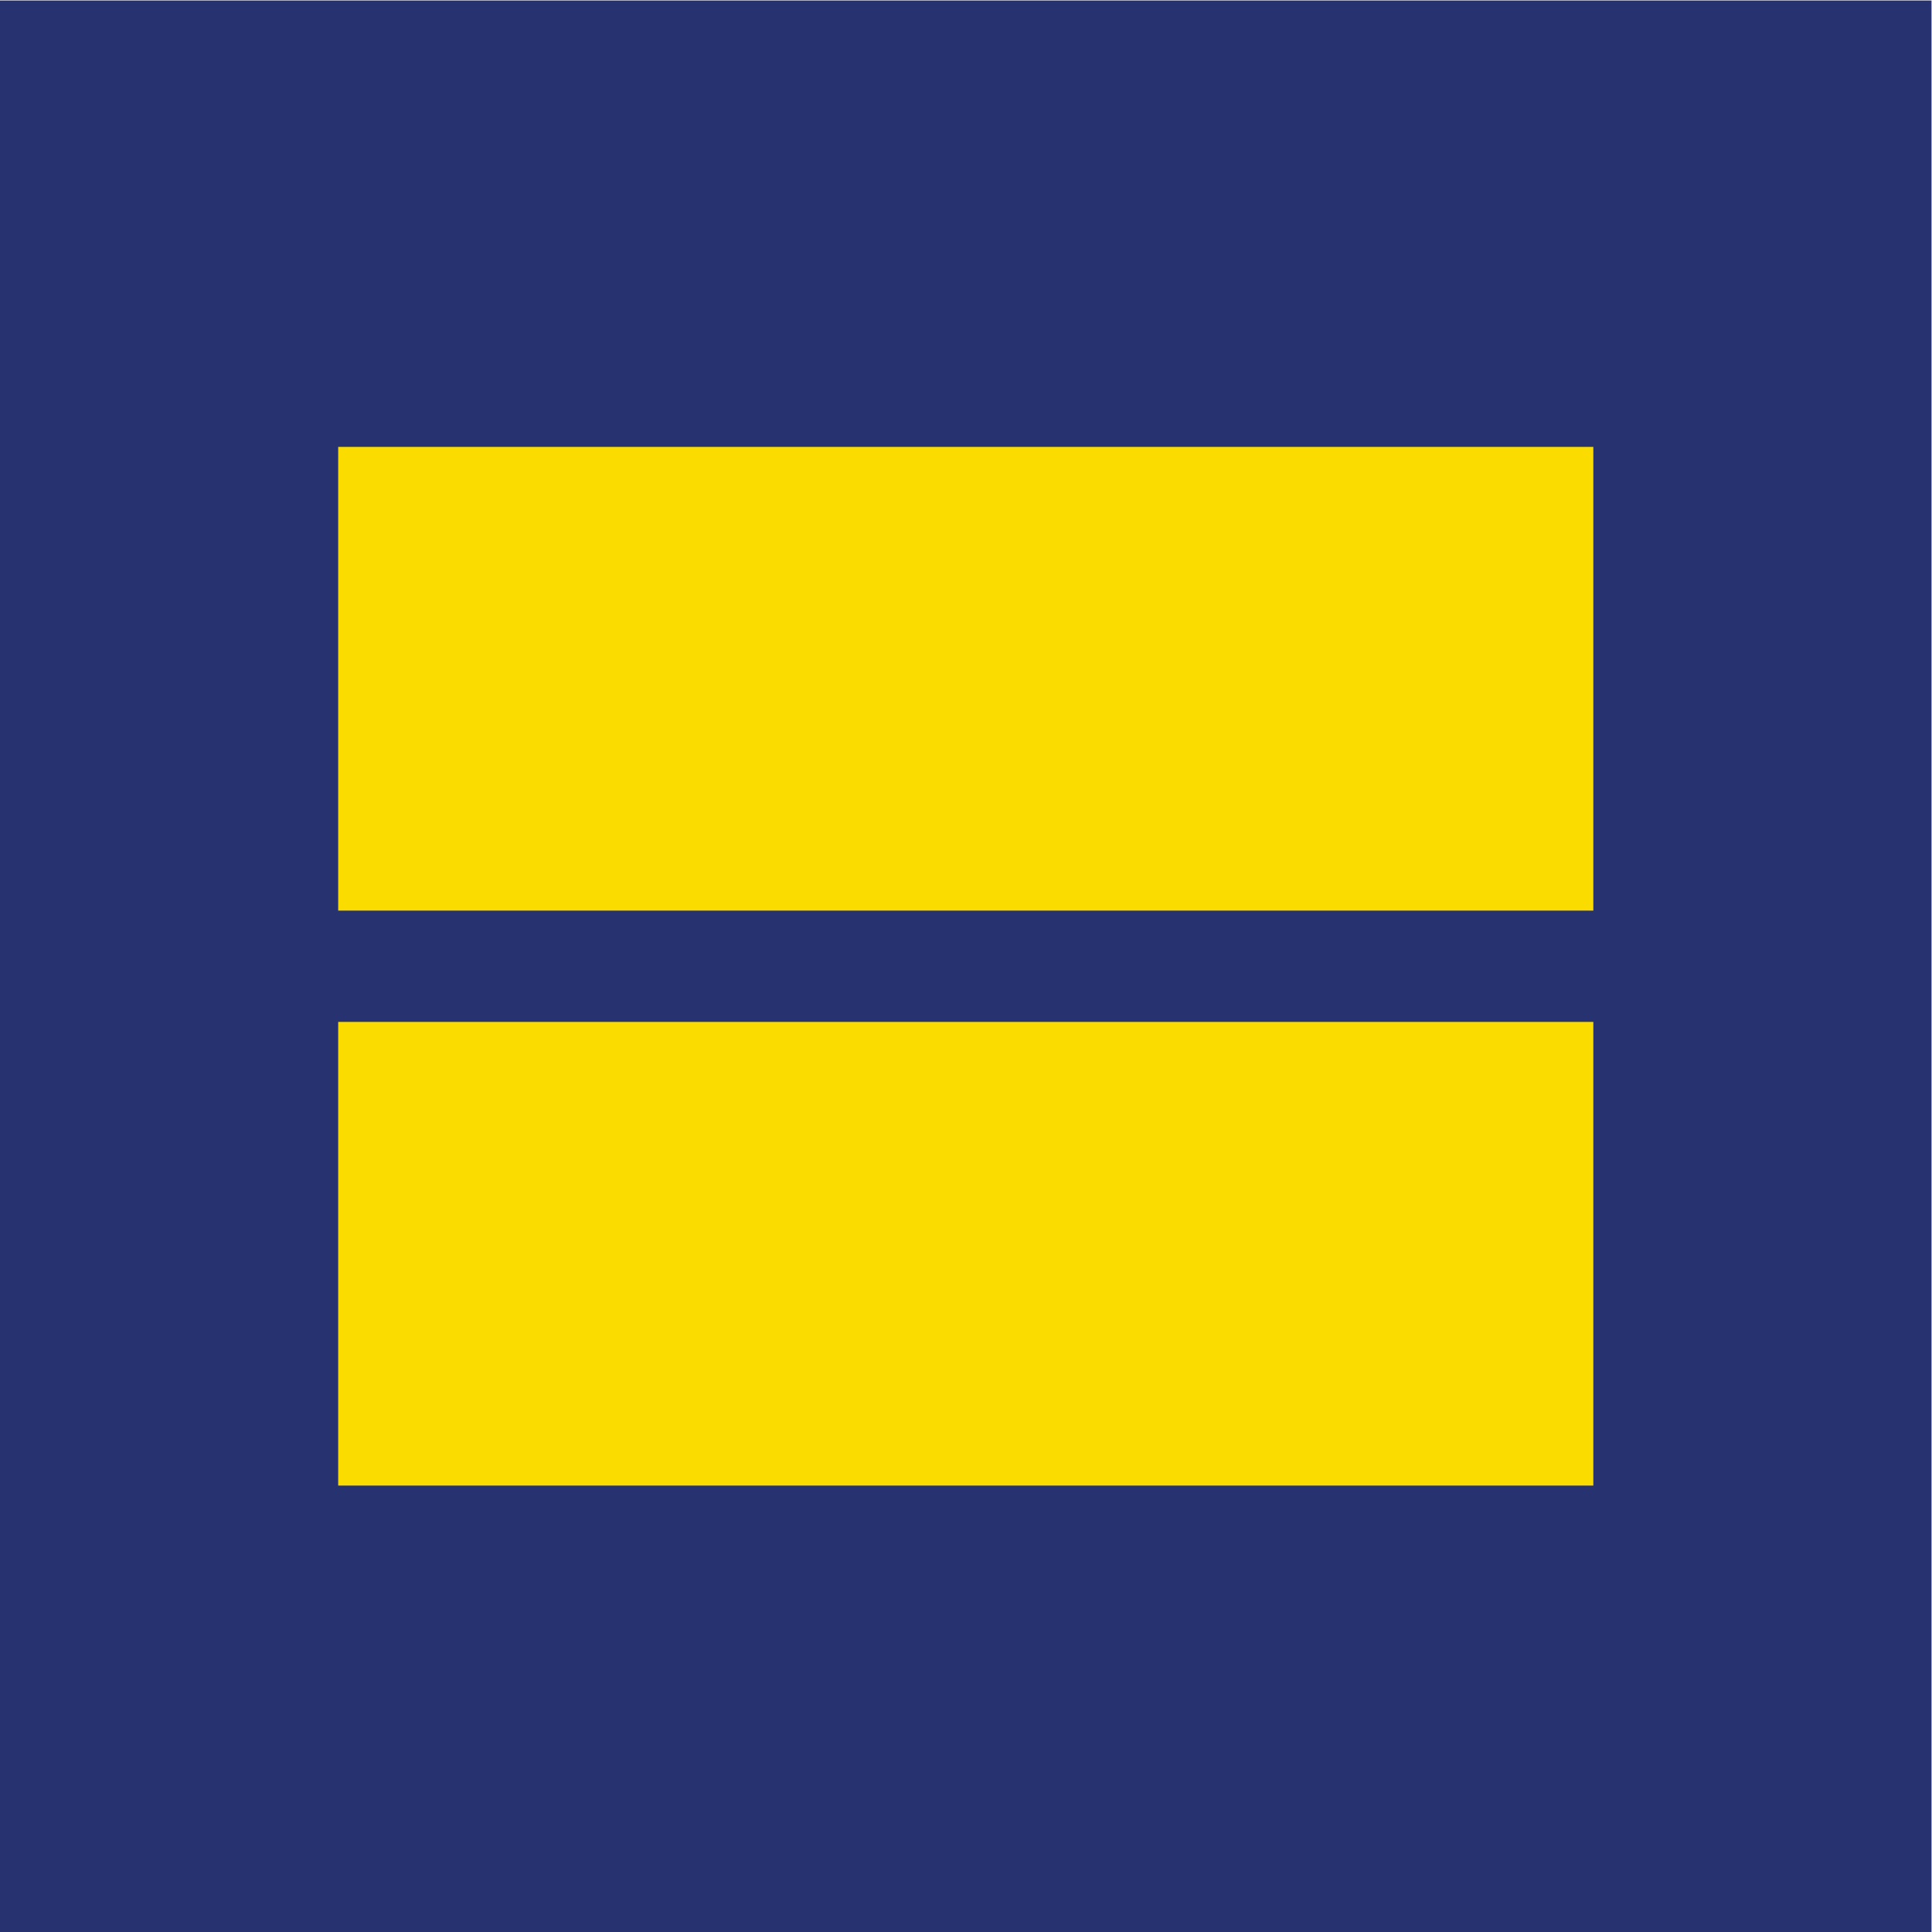 <?xml version="1.0" encoding="UTF-8" standalone="no"?>
<svg
   xmlns:dc="http://purl.org/dc/elements/1.1/"
   xmlns:cc="http://creativecommons.org/ns#"
   xmlns:rdf="http://www.w3.org/1999/02/22-rdf-syntax-ns#"
   xmlns:svg="http://www.w3.org/2000/svg"
   xmlns="http://www.w3.org/2000/svg"
   viewBox="0 0 200 200"
   height="200"
   width="200"
   xml:space="preserve"
   id="svg2"
   version="1.1"><defs
     id="defs6" /><g
     transform="matrix(1.333,0,0,-1.333,0,200)"
     id="g10"><path
       id="path12"
       style="fill:#263370;fill-opacity:1;fill-rule:nonzero;stroke:none"
       d="M 0,0 H 150 V 150 H 0 Z" /><path
       id="path14"
       style="fill:#fbdc00;fill-opacity:1;fill-rule:nonzero;stroke:none"
       d="M 123.736,79.321 H 26.264 v 36.012 h 97.472 z" /><path
       id="path16"
       style="fill:#fbdc00;fill-opacity:1;fill-rule:nonzero;stroke:none"
       d="M 123.736,34.667 H 26.264 v 36.012 h 97.472 z" /></g></svg>